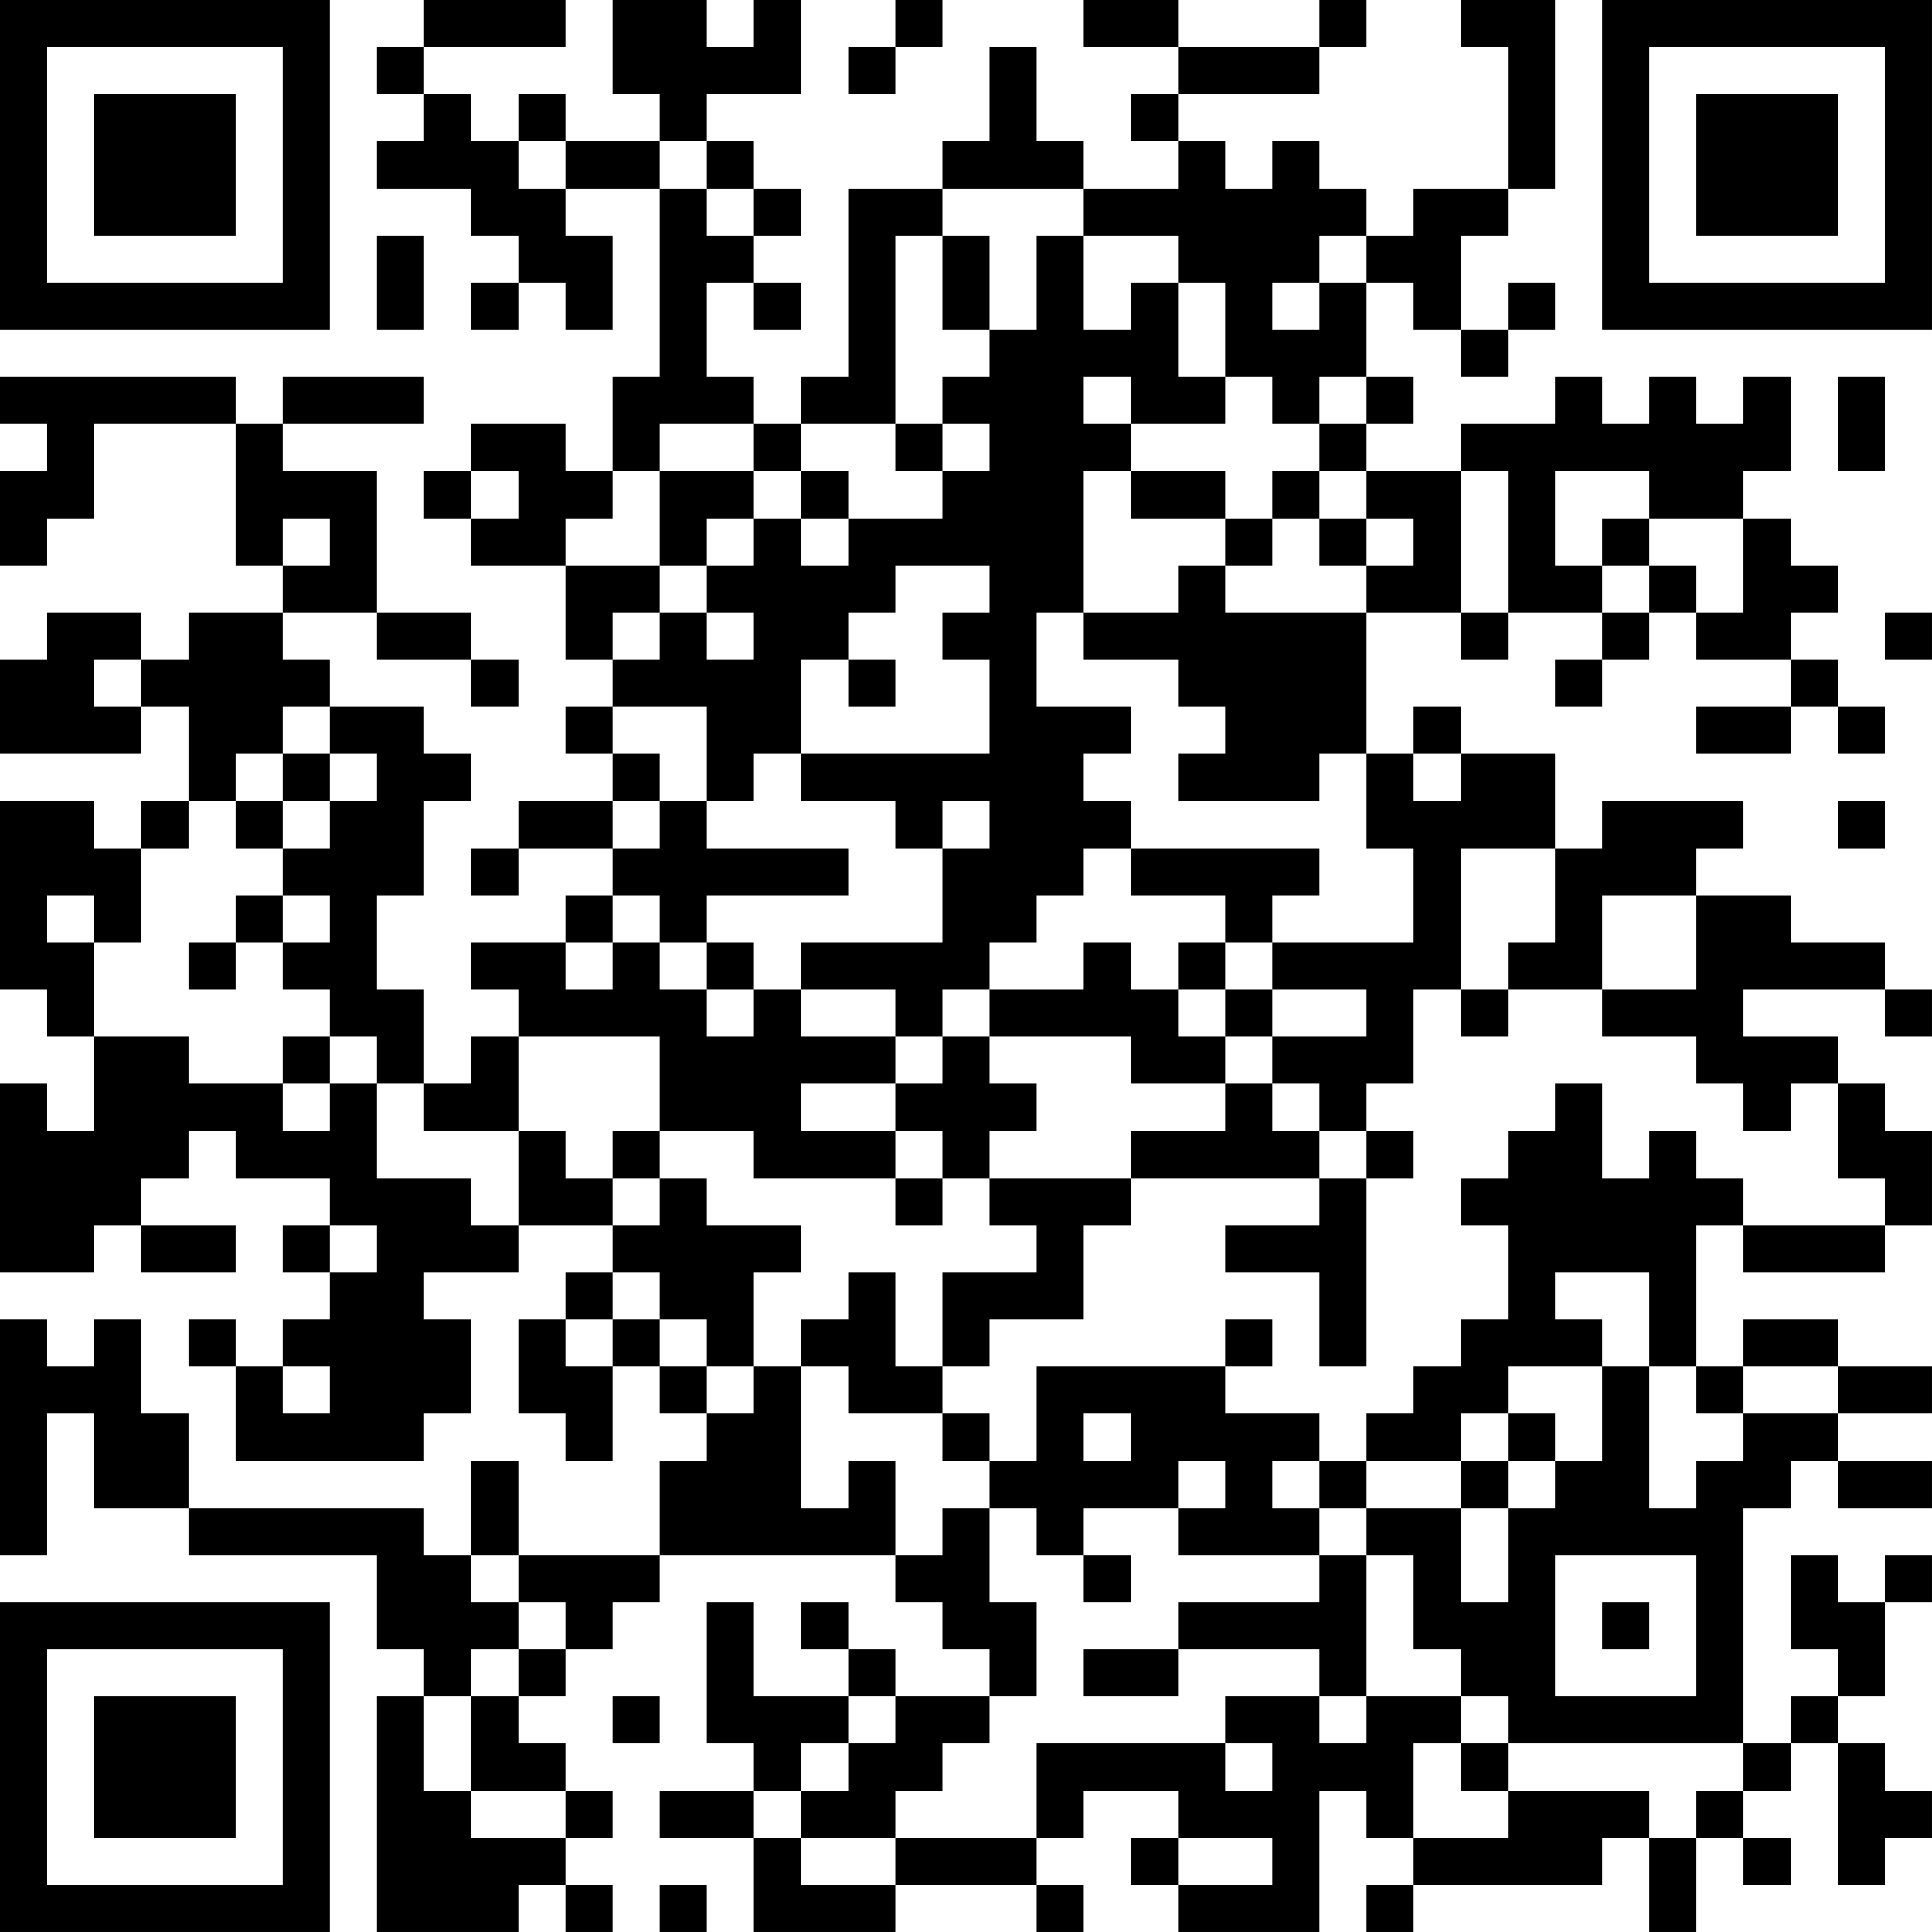 <?xml version="1.0" encoding="UTF-8"?>
<svg xmlns="http://www.w3.org/2000/svg" version="1.1" width="300" height="300" viewBox="0 0 300 300"><rect x="0" y="0" width="300" height="300" fill="#ffffff"/><g transform="scale(7.317)"><g transform="translate(0,0)"><path fill-rule="evenodd" d="M9 0L9 1L8 1L8 2L9 2L9 3L8 3L8 4L10 4L10 5L11 5L11 6L10 6L10 7L11 7L11 6L12 6L12 7L13 7L13 5L12 5L12 4L14 4L14 8L13 8L13 10L12 10L12 9L10 9L10 10L9 10L9 11L10 11L10 12L12 12L12 14L13 14L13 15L12 15L12 16L13 16L13 17L11 17L11 18L10 18L10 19L11 19L11 18L13 18L13 19L12 19L12 20L10 20L10 21L11 21L11 22L10 22L10 23L9 23L9 21L8 21L8 19L9 19L9 17L10 17L10 16L9 16L9 15L7 15L7 14L6 14L6 13L8 13L8 14L10 14L10 15L11 15L11 14L10 14L10 13L8 13L8 10L6 10L6 9L9 9L9 8L6 8L6 9L5 9L5 8L0 8L0 9L1 9L1 10L0 10L0 12L1 12L1 11L2 11L2 9L5 9L5 12L6 12L6 13L4 13L4 14L3 14L3 13L1 13L1 14L0 14L0 16L3 16L3 15L4 15L4 17L3 17L3 18L2 18L2 17L0 17L0 21L1 21L1 22L2 22L2 24L1 24L1 23L0 23L0 27L2 27L2 26L3 26L3 27L5 27L5 26L3 26L3 25L4 25L4 24L5 24L5 25L7 25L7 26L6 26L6 27L7 27L7 28L6 28L6 29L5 29L5 28L4 28L4 29L5 29L5 31L9 31L9 30L10 30L10 28L9 28L9 27L11 27L11 26L13 26L13 27L12 27L12 28L11 28L11 30L12 30L12 31L13 31L13 29L14 29L14 30L15 30L15 31L14 31L14 33L11 33L11 31L10 31L10 33L9 33L9 32L4 32L4 30L3 30L3 28L2 28L2 29L1 29L1 28L0 28L0 33L1 33L1 30L2 30L2 32L4 32L4 33L8 33L8 35L9 35L9 36L8 36L8 41L11 41L11 40L12 40L12 41L13 41L13 40L12 40L12 39L13 39L13 38L12 38L12 37L11 37L11 36L12 36L12 35L13 35L13 34L14 34L14 33L19 33L19 34L20 34L20 35L21 35L21 36L19 36L19 35L18 35L18 34L17 34L17 35L18 35L18 36L16 36L16 34L15 34L15 37L16 37L16 38L14 38L14 39L16 39L16 41L19 41L19 40L22 40L22 41L23 41L23 40L22 40L22 39L23 39L23 38L25 38L25 39L24 39L24 40L25 40L25 41L28 41L28 38L29 38L29 39L30 39L30 40L29 40L29 41L30 41L30 40L34 40L34 39L35 39L35 41L36 41L36 39L37 39L37 40L38 40L38 39L37 39L37 38L38 38L38 37L39 37L39 40L40 40L40 39L41 39L41 38L40 38L40 37L39 37L39 36L40 36L40 34L41 34L41 33L40 33L40 34L39 34L39 33L38 33L38 35L39 35L39 36L38 36L38 37L37 37L37 32L38 32L38 31L39 31L39 32L41 32L41 31L39 31L39 30L41 30L41 29L39 29L39 28L37 28L37 29L36 29L36 26L37 26L37 27L40 27L40 26L41 26L41 24L40 24L40 23L39 23L39 22L37 22L37 21L40 21L40 22L41 22L41 21L40 21L40 20L38 20L38 19L36 19L36 18L37 18L37 17L34 17L34 18L33 18L33 16L31 16L31 15L30 15L30 16L29 16L29 13L31 13L31 14L32 14L32 13L34 13L34 14L33 14L33 15L34 15L34 14L35 14L35 13L36 13L36 14L38 14L38 15L36 15L36 16L38 16L38 15L39 15L39 16L40 16L40 15L39 15L39 14L38 14L38 13L39 13L39 12L38 12L38 11L37 11L37 10L38 10L38 8L37 8L37 9L36 9L36 8L35 8L35 9L34 9L34 8L33 8L33 9L31 9L31 10L29 10L29 9L30 9L30 8L29 8L29 6L30 6L30 7L31 7L31 8L32 8L32 7L33 7L33 6L32 6L32 7L31 7L31 5L32 5L32 4L33 4L33 0L31 0L31 1L32 1L32 4L30 4L30 5L29 5L29 4L28 4L28 3L27 3L27 4L26 4L26 3L25 3L25 2L28 2L28 1L29 1L29 0L28 0L28 1L25 1L25 0L23 0L23 1L25 1L25 2L24 2L24 3L25 3L25 4L23 4L23 3L22 3L22 1L21 1L21 3L20 3L20 4L18 4L18 8L17 8L17 9L16 9L16 8L15 8L15 6L16 6L16 7L17 7L17 6L16 6L16 5L17 5L17 4L16 4L16 3L15 3L15 2L17 2L17 0L16 0L16 1L15 1L15 0L13 0L13 2L14 2L14 3L12 3L12 2L11 2L11 3L10 3L10 2L9 2L9 1L12 1L12 0ZM19 0L19 1L18 1L18 2L19 2L19 1L20 1L20 0ZM11 3L11 4L12 4L12 3ZM14 3L14 4L15 4L15 5L16 5L16 4L15 4L15 3ZM20 4L20 5L19 5L19 9L17 9L17 10L16 10L16 9L14 9L14 10L13 10L13 11L12 11L12 12L14 12L14 13L13 13L13 14L14 14L14 13L15 13L15 14L16 14L16 13L15 13L15 12L16 12L16 11L17 11L17 12L18 12L18 11L20 11L20 10L21 10L21 9L20 9L20 8L21 8L21 7L22 7L22 5L23 5L23 7L24 7L24 6L25 6L25 8L26 8L26 9L24 9L24 8L23 8L23 9L24 9L24 10L23 10L23 13L22 13L22 15L24 15L24 16L23 16L23 17L24 17L24 18L23 18L23 19L22 19L22 20L21 20L21 21L20 21L20 22L19 22L19 21L17 21L17 20L20 20L20 18L21 18L21 17L20 17L20 18L19 18L19 17L17 17L17 16L21 16L21 14L20 14L20 13L21 13L21 12L19 12L19 13L18 13L18 14L17 14L17 16L16 16L16 17L15 17L15 15L13 15L13 16L14 16L14 17L13 17L13 18L14 18L14 17L15 17L15 18L18 18L18 19L15 19L15 20L14 20L14 19L13 19L13 20L12 20L12 21L13 21L13 20L14 20L14 21L15 21L15 22L16 22L16 21L17 21L17 22L19 22L19 23L17 23L17 24L19 24L19 25L16 25L16 24L14 24L14 22L11 22L11 24L9 24L9 23L8 23L8 22L7 22L7 21L6 21L6 20L7 20L7 19L6 19L6 18L7 18L7 17L8 17L8 16L7 16L7 15L6 15L6 16L5 16L5 17L4 17L4 18L3 18L3 20L2 20L2 19L1 19L1 20L2 20L2 22L4 22L4 23L6 23L6 24L7 24L7 23L8 23L8 25L10 25L10 26L11 26L11 24L12 24L12 25L13 25L13 26L14 26L14 25L15 25L15 26L17 26L17 27L16 27L16 29L15 29L15 28L14 28L14 27L13 27L13 28L12 28L12 29L13 29L13 28L14 28L14 29L15 29L15 30L16 30L16 29L17 29L17 32L18 32L18 31L19 31L19 33L20 33L20 32L21 32L21 34L22 34L22 36L21 36L21 37L20 37L20 38L19 38L19 39L17 39L17 38L18 38L18 37L19 37L19 36L18 36L18 37L17 37L17 38L16 38L16 39L17 39L17 40L19 40L19 39L22 39L22 37L26 37L26 38L27 38L27 37L26 37L26 36L28 36L28 37L29 37L29 36L31 36L31 37L30 37L30 39L32 39L32 38L35 38L35 39L36 39L36 38L37 38L37 37L32 37L32 36L31 36L31 35L30 35L30 33L29 33L29 32L31 32L31 34L32 34L32 32L33 32L33 31L34 31L34 29L35 29L35 32L36 32L36 31L37 31L37 30L39 30L39 29L37 29L37 30L36 30L36 29L35 29L35 27L33 27L33 28L34 28L34 29L32 29L32 30L31 30L31 31L29 31L29 30L30 30L30 29L31 29L31 28L32 28L32 26L31 26L31 25L32 25L32 24L33 24L33 23L34 23L34 25L35 25L35 24L36 24L36 25L37 25L37 26L40 26L40 25L39 25L39 23L38 23L38 24L37 24L37 23L36 23L36 22L34 22L34 21L36 21L36 19L34 19L34 21L32 21L32 20L33 20L33 18L31 18L31 21L30 21L30 23L29 23L29 24L28 24L28 23L27 23L27 22L29 22L29 21L27 21L27 20L30 20L30 18L29 18L29 16L28 16L28 17L25 17L25 16L26 16L26 15L25 15L25 14L23 14L23 13L25 13L25 12L26 12L26 13L29 13L29 12L30 12L30 11L29 11L29 10L28 10L28 9L29 9L29 8L28 8L28 9L27 9L27 8L26 8L26 6L25 6L25 5L23 5L23 4ZM8 5L8 7L9 7L9 5ZM20 5L20 7L21 7L21 5ZM28 5L28 6L27 6L27 7L28 7L28 6L29 6L29 5ZM39 8L39 10L40 10L40 8ZM19 9L19 10L20 10L20 9ZM10 10L10 11L11 11L11 10ZM14 10L14 12L15 12L15 11L16 11L16 10ZM17 10L17 11L18 11L18 10ZM24 10L24 11L26 11L26 12L27 12L27 11L28 11L28 12L29 12L29 11L28 11L28 10L27 10L27 11L26 11L26 10ZM31 10L31 13L32 13L32 10ZM33 10L33 12L34 12L34 13L35 13L35 12L36 12L36 13L37 13L37 11L35 11L35 10ZM6 11L6 12L7 12L7 11ZM34 11L34 12L35 12L35 11ZM40 13L40 14L41 14L41 13ZM2 14L2 15L3 15L3 14ZM18 14L18 15L19 15L19 14ZM6 16L6 17L5 17L5 18L6 18L6 17L7 17L7 16ZM30 16L30 17L31 17L31 16ZM39 17L39 18L40 18L40 17ZM24 18L24 19L26 19L26 20L25 20L25 21L24 21L24 20L23 20L23 21L21 21L21 22L20 22L20 23L19 23L19 24L20 24L20 25L19 25L19 26L20 26L20 25L21 25L21 26L22 26L22 27L20 27L20 29L19 29L19 27L18 27L18 28L17 28L17 29L18 29L18 30L20 30L20 31L21 31L21 32L22 32L22 33L23 33L23 34L24 34L24 33L23 33L23 32L25 32L25 33L28 33L28 34L25 34L25 35L23 35L23 36L25 36L25 35L28 35L28 36L29 36L29 33L28 33L28 32L29 32L29 31L28 31L28 30L26 30L26 29L27 29L27 28L26 28L26 29L22 29L22 31L21 31L21 30L20 30L20 29L21 29L21 28L23 28L23 26L24 26L24 25L28 25L28 26L26 26L26 27L28 27L28 29L29 29L29 25L30 25L30 24L29 24L29 25L28 25L28 24L27 24L27 23L26 23L26 22L27 22L27 21L26 21L26 20L27 20L27 19L28 19L28 18ZM5 19L5 20L4 20L4 21L5 21L5 20L6 20L6 19ZM15 20L15 21L16 21L16 20ZM25 21L25 22L26 22L26 21ZM31 21L31 22L32 22L32 21ZM6 22L6 23L7 23L7 22ZM21 22L21 23L22 23L22 24L21 24L21 25L24 25L24 24L26 24L26 23L24 23L24 22ZM13 24L13 25L14 25L14 24ZM7 26L7 27L8 27L8 26ZM6 29L6 30L7 30L7 29ZM23 30L23 31L24 31L24 30ZM32 30L32 31L31 31L31 32L32 32L32 31L33 31L33 30ZM25 31L25 32L26 32L26 31ZM27 31L27 32L28 32L28 31ZM10 33L10 34L11 34L11 35L10 35L10 36L9 36L9 38L10 38L10 39L12 39L12 38L10 38L10 36L11 36L11 35L12 35L12 34L11 34L11 33ZM33 33L33 36L36 36L36 33ZM34 34L34 35L35 35L35 34ZM13 36L13 37L14 37L14 36ZM31 37L31 38L32 38L32 37ZM25 39L25 40L27 40L27 39ZM14 40L14 41L15 41L15 40ZM0 0L0 7L7 7L7 0ZM1 1L1 6L6 6L6 1ZM2 2L2 5L5 5L5 2ZM34 0L34 7L41 7L41 0ZM35 1L35 6L40 6L40 1ZM36 2L36 5L39 5L39 2ZM0 34L0 41L7 41L7 34ZM1 35L1 40L6 40L6 35ZM2 36L2 39L5 39L5 36Z" fill="#000000"/></g></g></svg>
